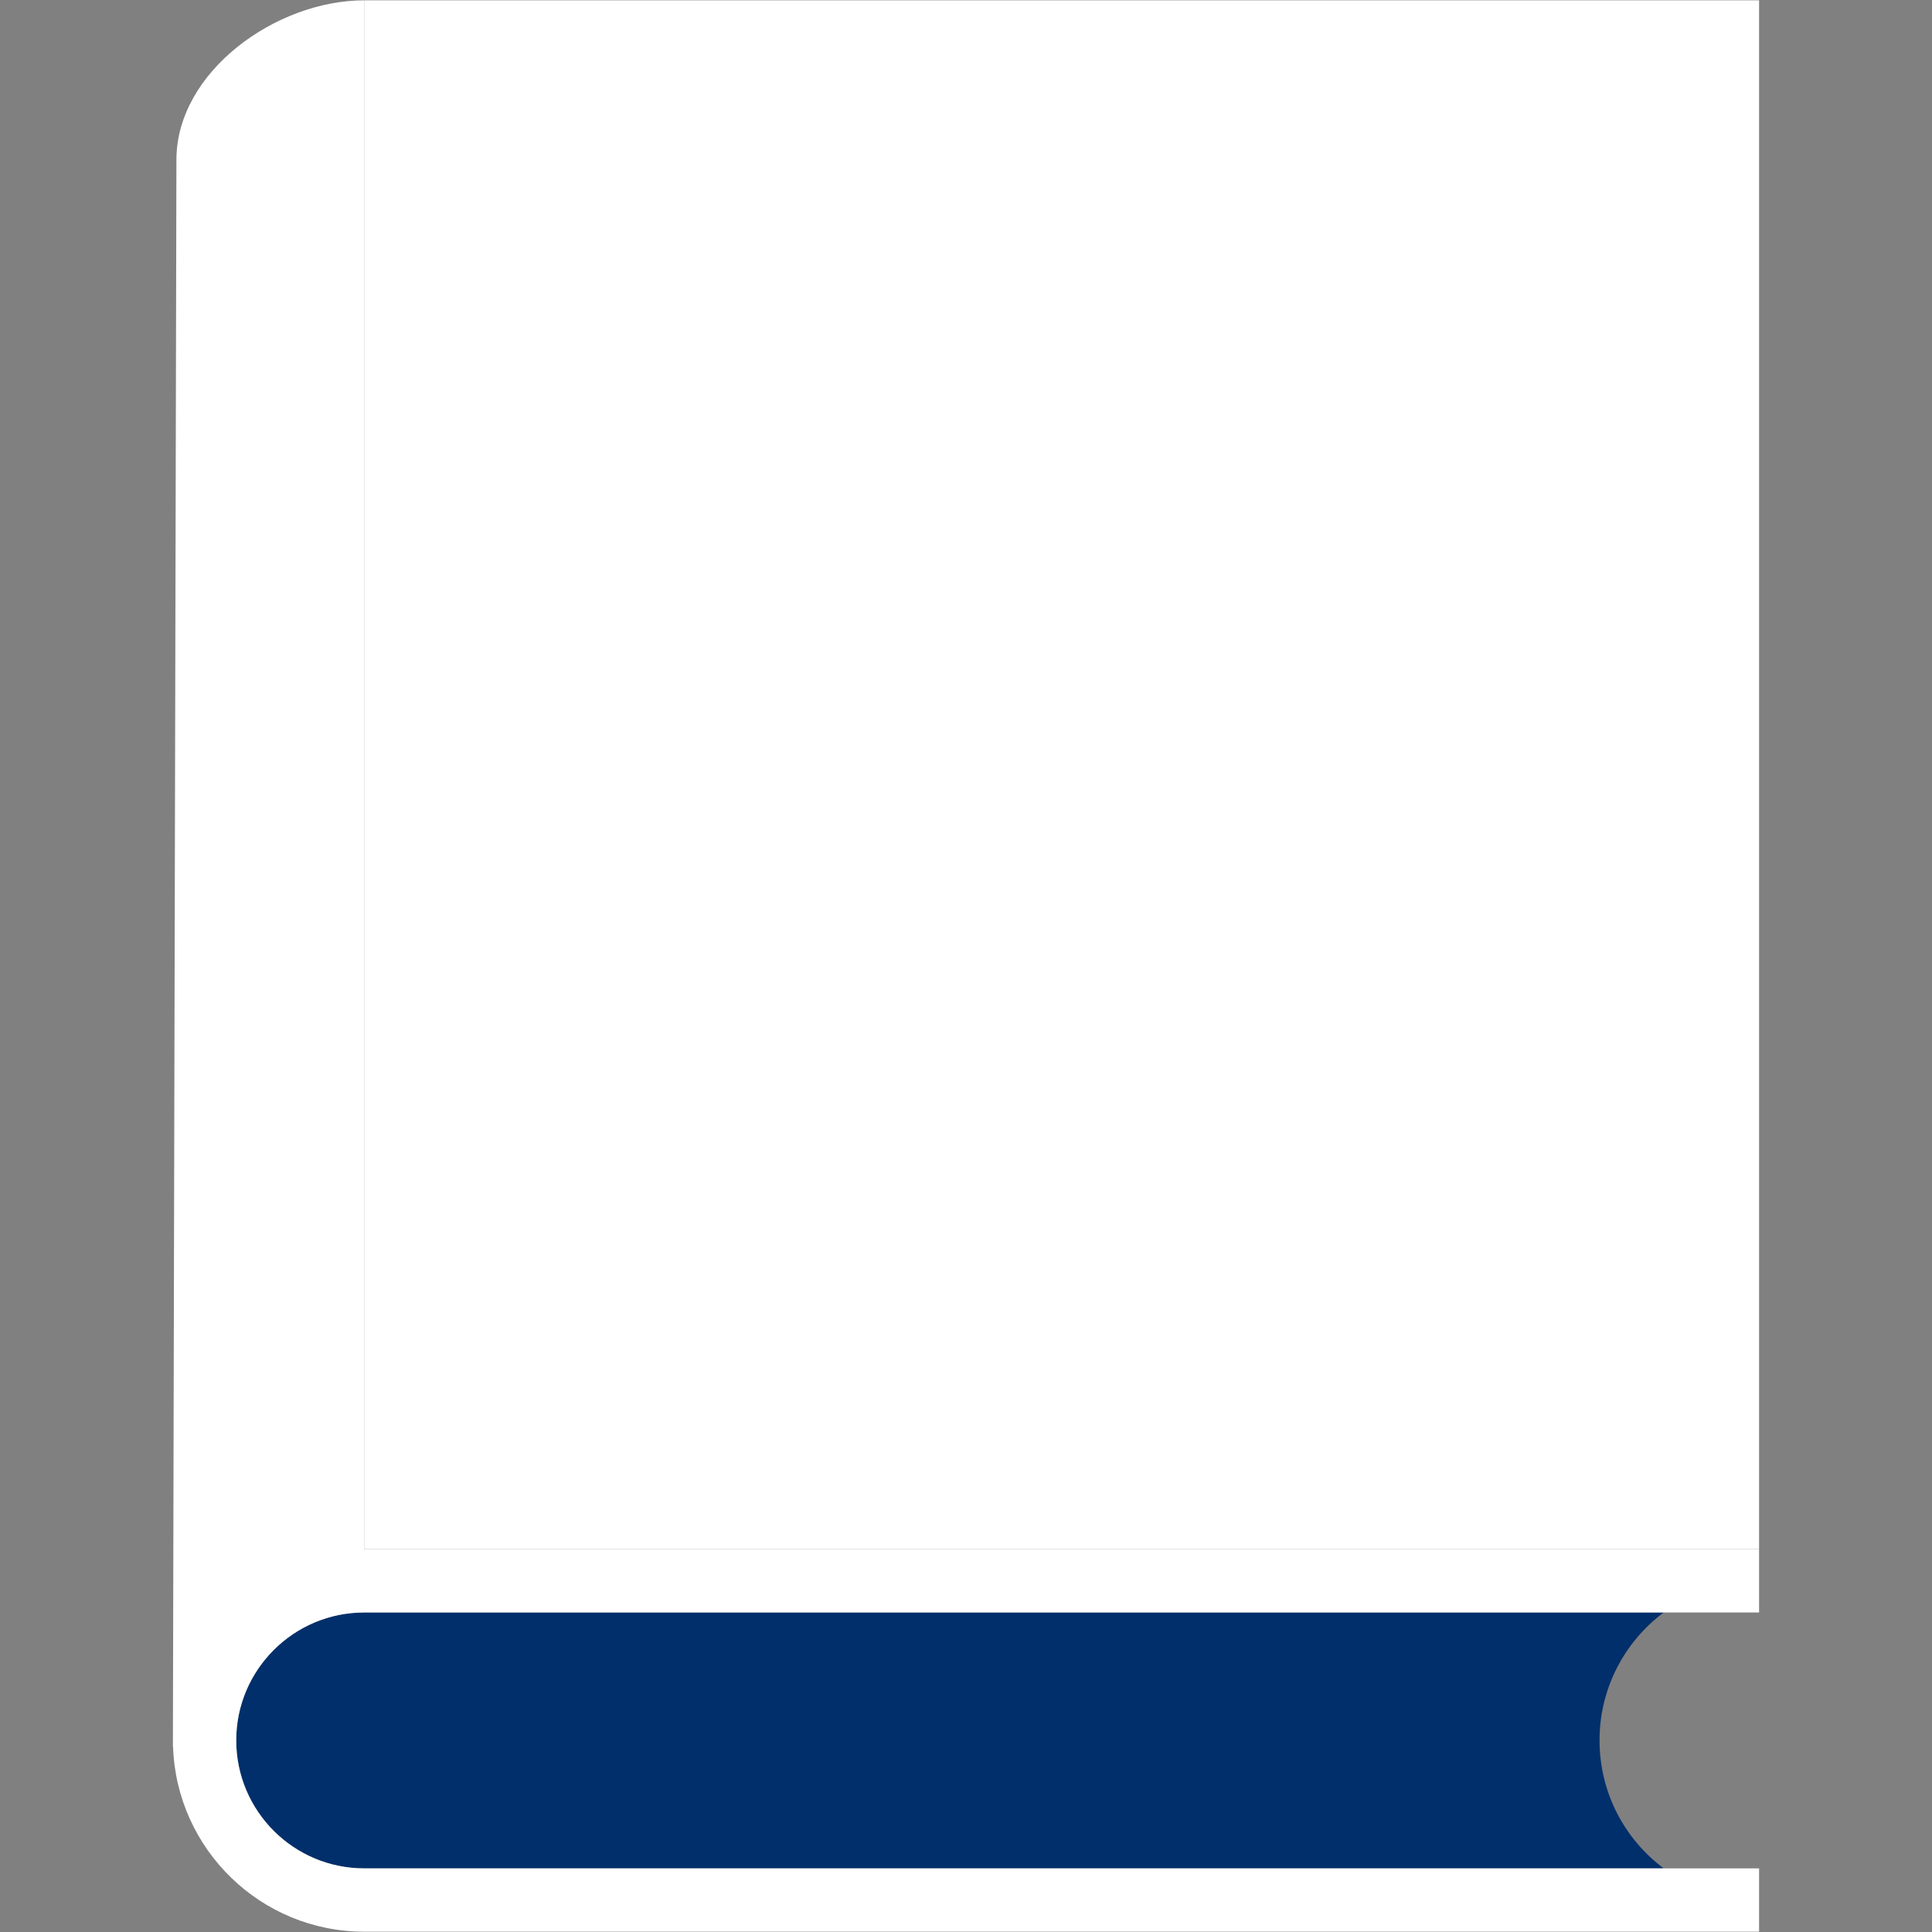 <svg xmlns="http://www.w3.org/2000/svg" xmlns:xlink="http://www.w3.org/1999/xlink" width="1080" zoomAndPan="magnify" viewBox="0 0 810 810" height="1080" preserveAspectRatio="xMidYMid meet" version="1.0"><rect x="0" y="0" width="810" height="810" fill="#808080" stroke="none"/><defs><clipPath id="3d80f47210"><path d="M 72.488 0.137 L 737.504 0.137 L 737.504 809.871 L 72.488 809.871 Z M 72.488 0.137 " clip-rule="nonzero"/></clipPath><clipPath id="71a2f958b6"><path d="M 152 0 L 737.738 0 L 737.738 650 L 152 650 Z M 152 0 " clip-rule="nonzero"/></clipPath></defs><path fill="#012f6b" d="M 99.035 729.656 C 99.035 759.266 123.098 783.324 152.68 783.324 L 697.516 783.324 C 681.184 771.121 670.613 751.629 670.613 729.656 C 670.613 707.727 681.18 688.242 697.508 676.043 L 152.68 676.043 C 123.098 676.043 99.035 700.098 99.035 729.656 " fill-opacity="1" fill-rule="nonzero"/><g clip-path="url(#3d80f47210)"><path fill="#ffffff" d="M 152.68 649.496 L 152.68 0.137 C 115.734 0.137 73.965 30.055 73.965 67.031 L 72.488 732.379 L 72.555 732.285 C 73.949 775.301 109.355 809.871 152.68 809.871 L 737.504 809.871 L 737.504 783.324 L 152.68 783.324 C 123.098 783.324 99.035 759.266 99.035 729.656 C 99.035 700.098 123.098 676.043 152.68 676.043 L 737.504 676.043 L 737.504 649.496 L 152.68 649.496 " fill-opacity="1" fill-rule="nonzero"/></g><g clip-path="url(#71a2f958b6)"><path fill="#ffffff" d="M 152.68 0.137 L 152.68 649.496 L 737.504 649.496 L 737.504 0.137 L 152.68 0.137 " fill-opacity="1" fill-rule="nonzero"/></g></svg>